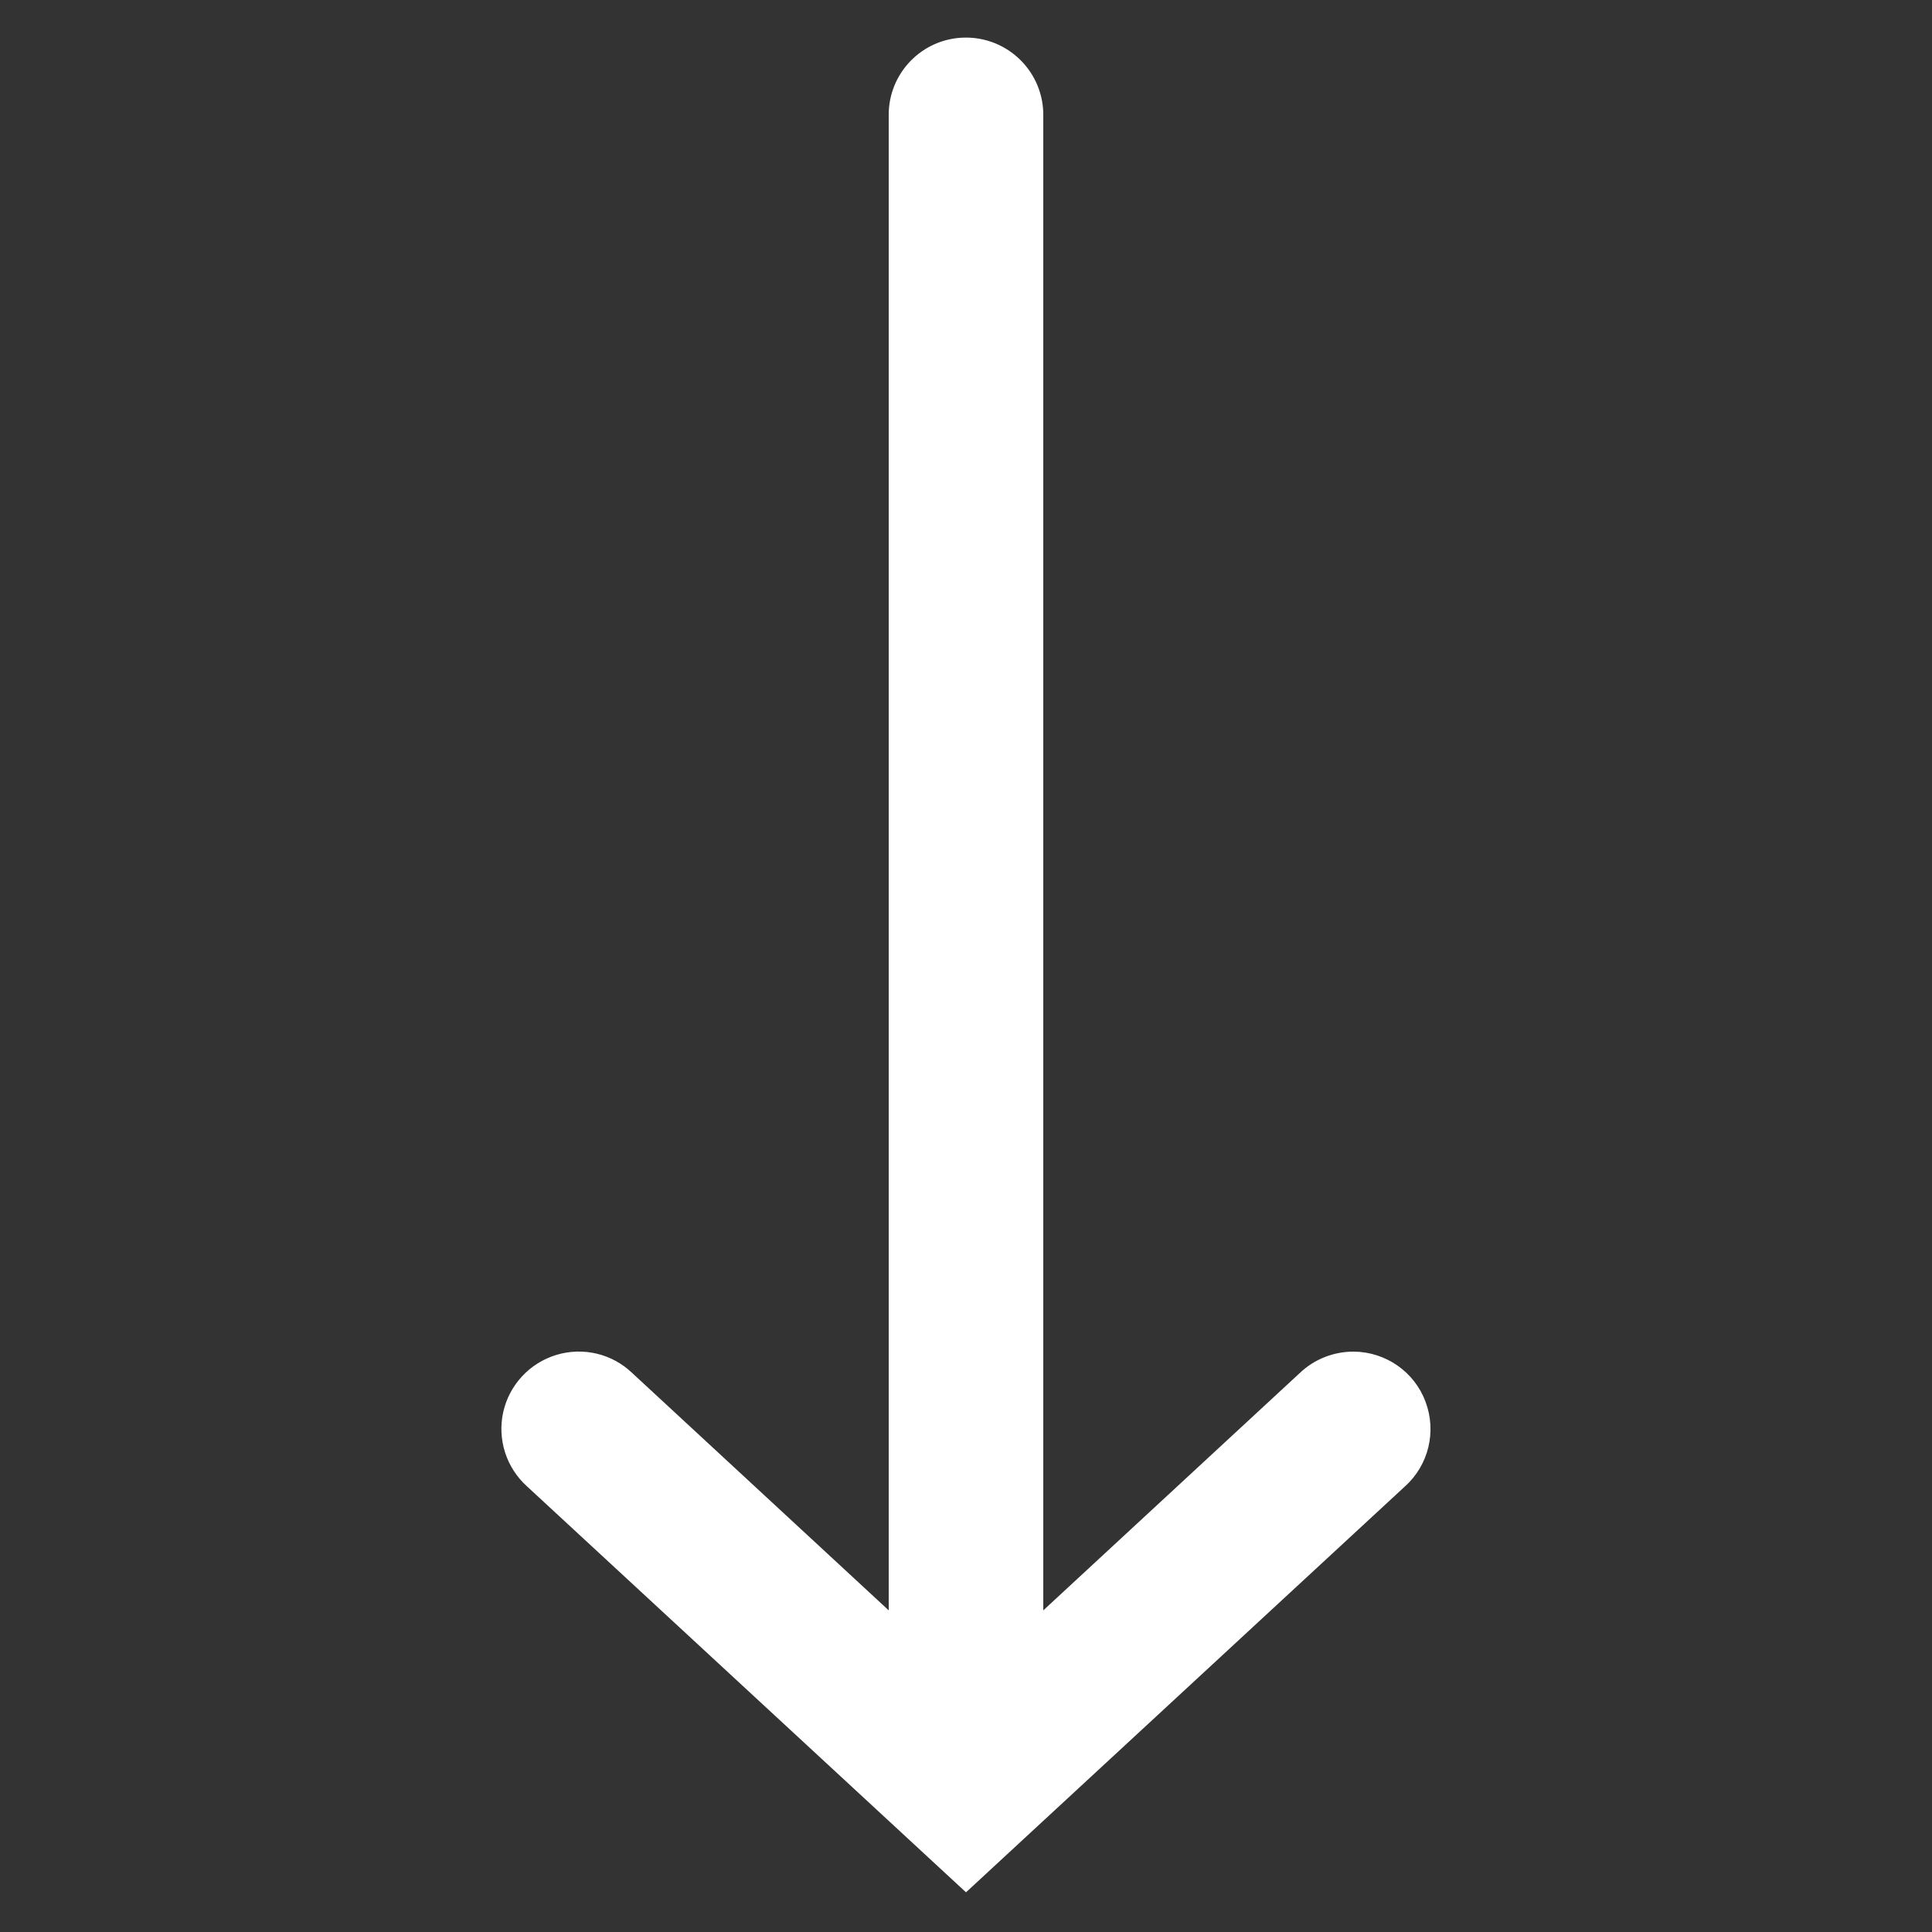 <svg fill="#FFFFFF" xmlns="http://www.w3.org/2000/svg"  viewBox="0 0 50 50" width="500px" height="500px"><rect x="0" y="0" width="50" height="50" fill="#333333" stroke="none"/><path d="M 24.969 0.973 C 23.867 0.988 22.984 1.895 23 3 L 23 41.676 L 16.359 35.531 C 15.836 35.031 15.086 34.855 14.395 35.066 C 13.703 35.277 13.18 35.844 13.023 36.547 C 12.867 37.254 13.105 37.988 13.641 38.469 L 25 48.973 L 36.359 38.469 C 36.973 37.918 37.184 37.047 36.891 36.273 C 36.602 35.5 35.863 34.988 35.039 34.98 C 34.52 34.977 34.02 35.172 33.641 35.531 L 27 41.676 L 27 3 C 27.008 2.461 26.797 1.941 26.414 1.559 C 26.031 1.176 25.512 0.965 24.969 0.973 Z"/></svg>
